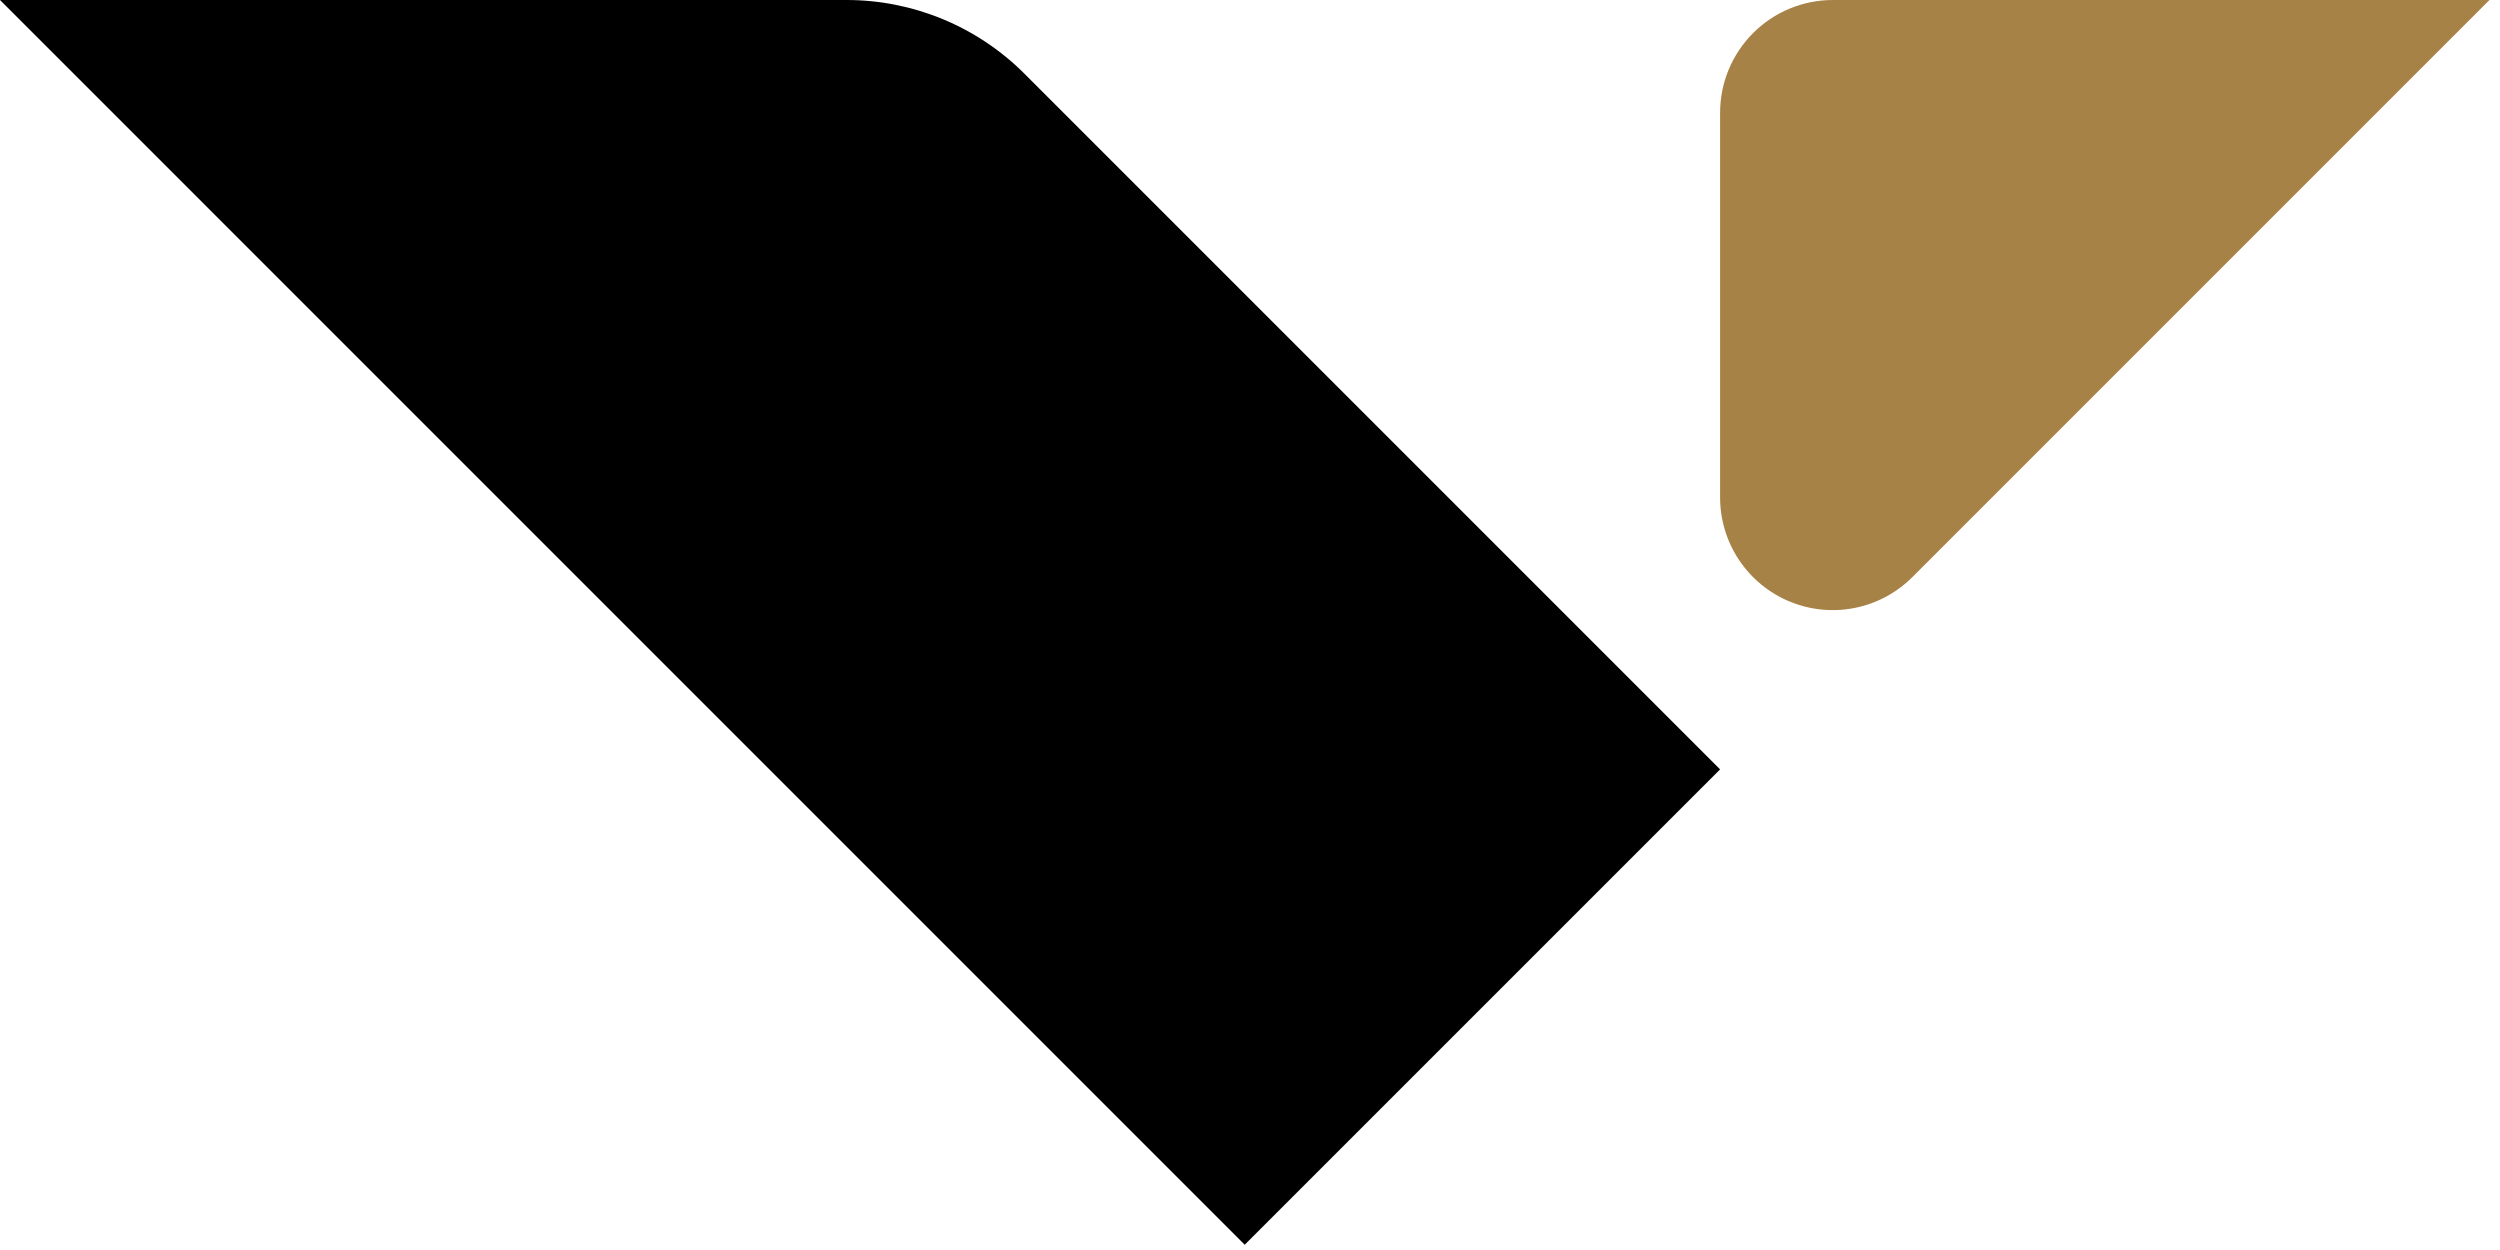<svg width="202" height="101" viewBox="0 0 202 101" fill="none" xmlns="http://www.w3.org/2000/svg">
<g clip-path="url(#clip0_80_863)">
<path d="M68.4 0C73.79 0.001 78.959 2.141 82.771 5.952L138.983 62.166L100.574 100.575L0 0H68.4Z" fill="black"/>
<path d="M148.092 0H201.15L154.523 46.627C153.251 47.901 151.629 48.769 149.863 49.121C148.097 49.473 146.266 49.293 144.602 48.604C142.938 47.915 141.517 46.748 140.516 45.25C139.516 43.752 138.983 41.992 138.984 40.191V9.107C138.985 6.692 139.945 4.375 141.653 2.668C143.361 0.96 145.677 0 148.092 0Z" fill="#A78247"/>
</g>
<defs>
<clipPath id="clip0_80_863">
<rect width="201.151" height="100.575" fill="white"/>
</clipPath>
</defs>
</svg>
